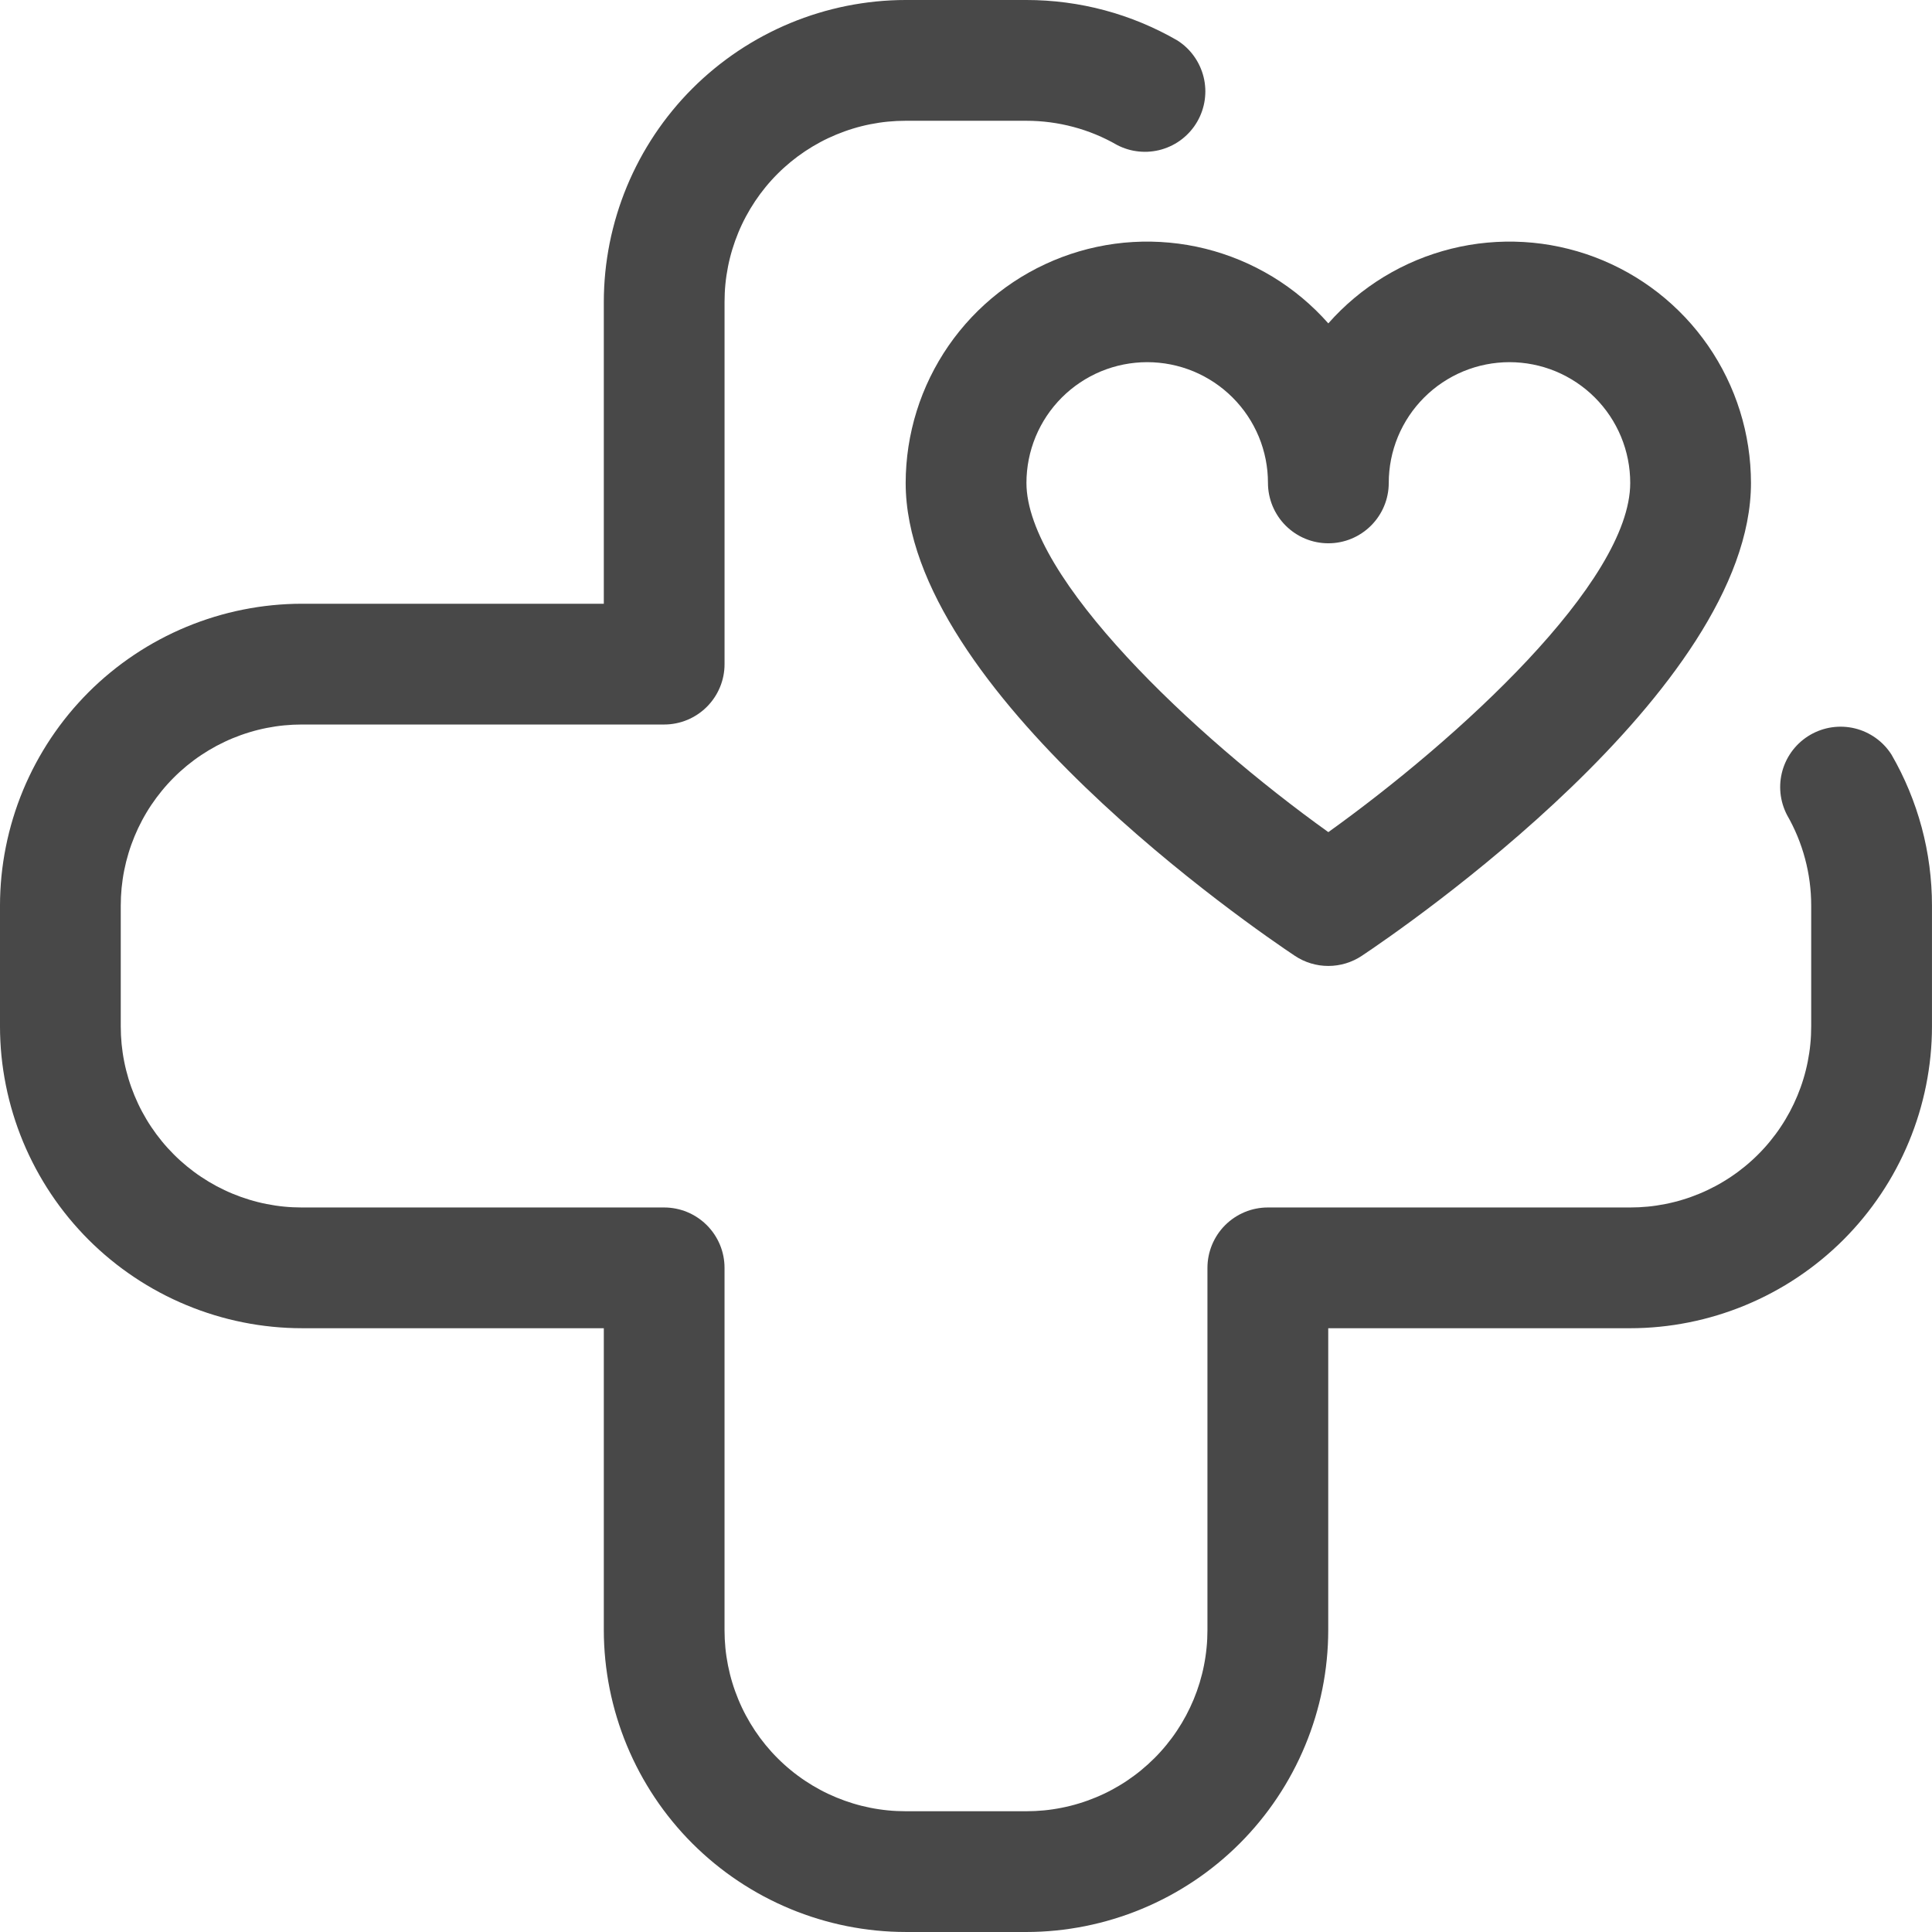 <?xml version="1.0" encoding="UTF-8"?>
<svg id="Layer_1" xmlns="http://www.w3.org/2000/svg" viewBox="0 0 1080.84 1080.85">
  <defs>
    <style>
      .cls-1 {
        fill: #484848;
      }
    </style>
  </defs>
  <path class="cls-1" d="M574.22,1080.83h-67.55c-2.76,0-5.52-.08-8.28-.21-2.76-.14-5.51-.35-8.26-.62-2.75-.28-5.49-.61-8.22-1.03-2.73-.41-5.45-.88-8.16-1.42-2.71-.55-5.4-1.15-8.08-1.83-2.68-.67-5.34-1.41-7.99-2.22-2.64-.8-5.26-1.67-7.86-2.6s-5.18-1.93-7.73-2.99c-2.55-1.06-5.07-2.18-7.57-3.36-2.5-1.19-4.96-2.43-7.4-3.73-2.44-1.31-4.84-2.66-7.21-4.09-2.37-1.42-4.7-2.9-7-4.43-2.29-1.54-4.55-3.13-6.77-4.77-2.22-1.65-4.4-3.35-6.53-5.1-2.14-1.75-4.23-3.56-6.28-5.42-2.05-1.85-4.05-3.76-6-5.71-1.96-1.95-3.86-3.95-5.72-6-1.85-2.05-3.66-4.14-5.41-6.28-1.75-2.13-3.45-4.31-5.1-6.53-1.64-2.22-3.24-4.48-4.77-6.78-1.54-2.29-3.01-4.63-4.43-7-1.43-2.37-2.78-4.77-4.09-7.21-1.3-2.44-2.54-4.9-3.73-7.4-1.18-2.5-2.3-5.02-3.36-7.57-1.06-2.56-2.06-5.13-2.99-7.73s-1.8-5.22-2.6-7.86c-.81-2.64-1.55-5.31-2.22-7.99-.68-2.68-1.29-5.38-1.83-8.08-.54-2.71-1.01-5.43-1.42-8.16s-.75-5.47-1.03-8.22c-.27-2.75-.48-5.51-.62-8.26-.14-2.76-.21-5.52-.21-8.28v-168.89h-168.89c-2.76,0-5.52-.07-8.28-.21s-5.52-.34-8.26-.62c-2.75-.28-5.5-.61-8.23-1.02-2.73-.41-5.45-.88-8.16-1.43-2.71-.54-5.41-1.15-8.09-1.82-2.68-.68-5.34-1.42-7.98-2.22-2.64-.81-5.27-1.68-7.87-2.61s-5.18-1.93-7.73-2.99c-2.56-1.06-5.08-2.18-7.58-3.36s-4.96-2.42-7.4-3.73c-2.44-1.3-4.84-2.66-7.21-4.08-2.37-1.42-4.7-2.9-7-4.44s-4.56-3.13-6.78-4.77-4.4-3.35-6.53-5.1c-2.14-1.75-4.23-3.56-6.28-5.41-2.05-1.86-4.05-3.76-6-5.71s-3.86-3.95-5.71-6.01c-1.86-2.05-3.66-4.14-5.42-6.27-1.75-2.14-3.45-4.31-5.1-6.54-1.64-2.22-3.24-4.48-4.77-6.77-1.54-2.3-3.01-4.63-4.43-7-1.42-2.37-2.78-4.77-4.09-7.21-1.3-2.44-2.54-4.9-3.73-7.4s-2.31-5.02-3.37-7.57c-1.06-2.56-2.05-5.13-2.99-7.73-.93-2.6-1.8-5.22-2.6-7.86-.81-2.64-1.55-5.31-2.22-7.99-.68-2.68-1.28-5.37-1.82-8.08s-1.02-5.43-1.43-8.16-.75-5.47-1.03-8.22c-.27-2.75-.48-5.51-.61-8.26-.14-2.76-.21-5.52-.21-8.28v-67.55c0-2.76.07-5.53.21-8.28.14-2.76.34-5.52.61-8.26.28-2.75.62-5.49,1.03-8.22s.88-5.45,1.43-8.16,1.14-5.4,1.82-8.08c.67-2.68,1.41-5.34,2.22-7.99.8-2.64,1.67-5.27,2.6-7.87.94-2.6,1.93-5.17,2.99-7.73,1.06-2.55,2.18-5.07,3.37-7.57,1.18-2.5,2.42-4.96,3.73-7.4,1.31-2.44,2.67-4.84,4.09-7.21,1.42-2.37,2.9-4.7,4.43-7,1.54-2.29,3.13-4.55,4.77-6.77,1.65-2.22,3.35-4.4,5.1-6.54,1.75-2.13,3.56-4.23,5.42-6.27,1.85-2.05,3.76-4.05,5.71-6.01s3.95-3.86,6-5.71,4.14-3.66,6.28-5.41c2.13-1.75,4.31-3.46,6.53-5.1s4.48-3.24,6.78-4.77c2.29-1.54,4.63-3.02,7-4.44s4.77-2.78,7.21-4.08c2.44-1.31,4.9-2.55,7.4-3.73s5.02-2.31,7.58-3.36c2.55-1.06,5.13-2.06,7.73-2.99s5.22-1.8,7.87-2.61c2.64-.8,5.3-1.54,7.98-2.22,2.68-.67,5.38-1.28,8.09-1.82,2.71-.54,5.43-1.01,8.16-1.43,2.73-.41,5.47-.74,8.23-1.02,2.75-.28,5.5-.48,8.26-.62,2.76-.14,5.52-.21,8.28-.21h168.89v-168.89c0-2.76.08-5.52.21-8.28.14-2.76.35-5.51.62-8.26.28-2.75.61-5.49,1.03-8.22.41-2.73.88-5.45,1.42-8.16s1.15-5.4,1.83-8.08c.67-2.68,1.41-5.34,2.22-7.99.8-2.64,1.67-5.26,2.6-7.86s1.93-5.18,2.99-7.73,2.18-5.07,3.36-7.57c1.19-2.5,2.43-4.96,3.73-7.4,1.31-2.44,2.66-4.84,4.09-7.21,1.42-2.37,2.9-4.7,4.43-7,1.54-2.29,3.13-4.55,4.77-6.77,1.65-2.22,3.35-4.4,5.1-6.53,1.75-2.14,3.56-4.23,5.41-6.28,1.86-2.05,3.76-4.05,5.72-6,1.95-1.96,3.95-3.86,6-5.72,2.05-1.85,4.14-3.66,6.28-5.41,2.13-1.75,4.31-3.45,6.53-5.1,2.22-1.64,4.48-3.24,6.77-4.77,2.3-1.54,4.63-3.01,7-4.43,2.37-1.43,4.77-2.78,7.21-4.09,2.44-1.3,4.9-2.54,7.4-3.73,2.5-1.18,5.02-2.3,7.57-3.36,2.56-1.06,5.13-2.06,7.73-2.99s5.22-1.8,7.86-2.6c2.64-.81,5.31-1.55,7.99-2.22,2.68-.68,5.38-1.29,8.08-1.83,2.71-.54,5.43-1.01,8.16-1.42s5.47-.75,8.22-1.03c2.75-.27,5.51-.48,8.26-.62,2.76-.14,5.52-.21,8.28-.21h67.55c7.38,0,14.73.48,22.05,1.44,7.32.96,14.54,2.39,21.67,4.3s14.1,4.28,20.92,7.11,13.42,6.09,19.81,9.78c.91.58,1.78,1.2,2.63,1.86s1.67,1.36,2.45,2.1c.78.74,1.52,1.51,2.23,2.33s1.38,1.65,2,2.53c.63.87,1.21,1.78,1.75,2.71s1.04,1.89,1.49,2.87.85,1.97,1.21,2.99c.35,1.01.66,2.05.92,3.09s.46,2.1.62,3.16c.15,1.07.25,2.14.31,3.21.06,1.08.06,2.15,0,3.23-.05,1.08-.15,2.15-.3,3.21-.15,1.07-.35,2.12-.61,3.17s-.56,2.08-.91,3.1-.75,2.01-1.2,3c-.45.98-.94,1.93-1.48,2.87-.54.93-1.12,1.83-1.74,2.71-.63.87-1.3,1.72-2,2.53-.71.81-1.45,1.59-2.23,2.33-.78.74-1.59,1.44-2.44,2.11s-1.72,1.29-2.63,1.87c-.91.58-1.84,1.11-2.8,1.6-.96.49-1.94.94-2.94,1.33-1,.4-2.01.74-3.05,1.05s-2.08.55-3.14.75-2.12.35-3.2.45-2.14.15-3.22.14-2.15-.06-3.22-.17c-1.07-.11-2.14-.27-3.2-.47s-2.1-.47-3.13-.78-2.05-.67-3.04-1.07c-1-.41-1.97-.86-2.92-1.36-7.71-4.43-15.86-7.8-24.45-10.08s-17.33-3.43-26.22-3.43h-67.55c-1.65,0-3.31.04-4.97.12s-3.31.2-4.96.36-3.3.36-4.94.61-3.27.53-4.9.85c-1.62.32-3.24.68-4.85,1.09-1.61.4-3.21.84-4.79,1.33-1.59.48-3.16,1-4.72,1.56s-3.11,1.16-4.64,1.79c-1.53.63-3.04,1.31-4.55,2.01-1.5.71-2.98,1.45-4.44,2.24-1.46.78-2.91,1.6-4.33,2.45s-2.82,1.74-4.2,2.66-2.74,1.88-4.07,2.86c-1.33.99-2.64,2.01-3.92,3.06-1.29,1.06-2.54,2.14-3.77,3.25s-2.43,2.25-3.6,3.43c-1.18,1.17-2.32,2.37-3.43,3.6s-2.2,2.48-3.25,3.77c-1.05,1.28-2.07,2.59-3.06,3.92-.98,1.33-1.94,2.69-2.86,4.07s-1.81,2.78-2.66,4.2c-.85,1.43-1.67,2.87-2.45,4.33-.79,1.46-1.53,2.94-2.24,4.44s-1.38,3.01-2.01,4.54c-.63,1.54-1.23,3.08-1.79,4.64s-1.08,3.14-1.56,4.72c-.48,1.59-.93,3.18-1.33,4.79-.41,1.61-.76,3.23-1.09,4.85-.32,1.63-.6,3.26-.85,4.9s-.45,3.28-.61,4.94c-.16,1.65-.29,3.3-.36,4.96-.08,1.65-.12,3.31-.12,4.97v202.66c0,1.11-.05,2.21-.16,3.31-.11,1.1-.27,2.2-.48,3.28-.22,1.09-.49,2.16-.81,3.22s-.69,2.1-1.12,3.12c-.42,1.02-.9,2.02-1.42,3-.52.97-1.09,1.93-1.71,2.84-.61.92-1.27,1.81-1.97,2.66s-1.45,1.68-2.23,2.46-1.6,1.52-2.46,2.23-1.74,1.36-2.66,1.97c-.92.61-1.87,1.18-2.85,1.71-.97.52-1.97.99-3,1.42-1.02.42-2.06.8-3.12,1.12s-2.13.59-3.22.8c-1.09.22-2.18.38-3.28.49s-2.21.16-3.31.16h-202.66c-1.65,0-3.31.04-4.97.12-1.65.08-3.31.2-4.96.36s-3.3.36-4.94.61-3.27.53-4.9.85c-1.62.32-3.24.69-4.85,1.09s-3.21.84-4.79,1.33c-1.59.48-3.16,1-4.72,1.56s-3.11,1.16-4.64,1.79c-1.54.63-3.05,1.31-4.55,2.02s-2.98,1.45-4.44,2.23c-1.46.79-2.9,1.6-4.33,2.46-1.42.85-2.82,1.74-4.2,2.66s-2.74,1.87-4.07,2.86-2.64,2.01-3.92,3.06-2.54,2.14-3.77,3.25-2.43,2.25-3.6,3.43c-1.17,1.17-2.32,2.37-3.43,3.6s-2.2,2.48-3.25,3.77c-1.05,1.28-2.07,2.59-3.06,3.92s-1.95,2.69-2.87,4.06-1.81,2.78-2.66,4.2-1.67,2.86-2.45,4.33c-.78,1.46-1.53,2.94-2.24,4.44s-1.38,3.02-2.01,4.55-1.23,3.08-1.79,4.64c-.56,1.56-1.08,3.13-1.56,4.72-.48,1.59-.92,3.18-1.33,4.79-.4,1.61-.76,3.23-1.09,4.86-.33,1.63-.61,3.26-.85,4.9s-.44,3.28-.61,4.93c-.16,1.65-.28,3.3-.36,4.96-.08,1.65-.12,3.31-.12,4.97v67.55c0,1.66.04,3.31.12,4.97s.2,3.31.36,4.96c.17,1.65.37,3.29.61,4.93s.53,3.27.85,4.9c.32,1.62.69,3.24,1.09,4.85.41,1.61.85,3.21,1.33,4.8.48,1.59,1,3.16,1.56,4.72s1.16,3.11,1.79,4.64,1.31,3.05,2.01,4.55,1.46,2.98,2.24,4.44,1.6,2.91,2.45,4.33,1.74,2.83,2.66,4.2c.92,1.38,1.88,2.74,2.87,4.07s2.01,2.64,3.06,3.92c1.05,1.29,2.13,2.54,3.25,3.77s2.26,2.43,3.43,3.6c1.17,1.18,2.37,2.32,3.6,3.43s2.49,2.2,3.77,3.25,2.59,2.07,3.92,3.06,2.69,1.94,4.07,2.86,2.78,1.81,4.2,2.66c1.43.85,2.87,1.67,4.33,2.46,1.46.78,2.95,1.52,4.44,2.23s3.01,1.38,4.55,2.02c1.53.63,3.08,1.23,4.64,1.79s3.14,1.08,4.72,1.56c1.59.48,3.18.93,4.79,1.33,1.61.41,3.23.77,4.85,1.09,1.63.32,3.26.6,4.9.85s3.29.45,4.94.61,3.3.29,4.96.36c1.65.08,3.31.12,4.97.12h202.66c1.11,0,2.21.05,3.31.16s2.19.27,3.28.49c1.08.21,2.15.48,3.22.8,1.06.32,2.1.7,3.12,1.12,1.03.42,2.02.9,3,1.42.98.53,1.93,1.09,2.84,1.71.92.61,1.81,1.27,2.66,1.97s1.68,1.45,2.46,2.23,1.52,1.6,2.23,2.46,1.36,1.74,1.97,2.66c.61.92,1.19,1.87,1.71,2.84.52.98.99,1.97,1.42,3,.43,1.02.8,2.06,1.12,3.12s.59,2.13.81,3.22c.21,1.08.37,2.18.48,3.28.11,1.1.16,2.2.16,3.31v202.66c0,1.65.04,3.31.12,4.97s.2,3.31.36,4.96c.16,1.65.36,3.3.61,4.94s.53,3.27.85,4.9c.33,1.62.69,3.24,1.09,4.85s.84,3.21,1.33,4.79c.48,1.59,1,3.16,1.56,4.72s1.16,3.11,1.79,4.64,1.31,3.04,2.01,4.54c.71,1.5,1.45,2.98,2.24,4.44.78,1.46,1.6,2.9,2.45,4.33.85,1.42,1.74,2.82,2.66,4.2s1.88,2.74,2.86,4.07c.99,1.33,2.01,2.64,3.06,3.92,1.06,1.29,2.14,2.54,3.25,3.77s2.25,2.43,3.43,3.6c1.17,1.17,2.37,2.32,3.6,3.43s2.48,2.2,3.77,3.25c1.28,1.06,2.59,2.08,3.92,3.06,1.33.99,2.69,1.95,4.07,2.87s2.78,1.81,4.2,2.66,2.87,1.67,4.33,2.45c1.46.79,2.94,1.53,4.44,2.24s3.02,1.38,4.55,2.01c1.54.63,3.08,1.23,4.64,1.79,1.56.56,3.14,1.08,4.72,1.56,1.58.48,3.18.93,4.79,1.33s3.23.76,4.85,1.09c1.63.33,3.26.61,4.9.85s3.28.45,4.94.61c1.65.16,3.3.29,4.96.36,1.65.08,3.31.12,4.97.12h67.55c1.66,0,3.31-.04,4.97-.12,1.65-.08,3.31-.2,4.96-.36s3.29-.36,4.93-.61c1.64-.24,3.28-.53,4.9-.85,1.63-.32,3.25-.69,4.86-1.09s3.21-.84,4.79-1.33c1.59-.48,3.16-1,4.72-1.56s3.11-1.16,4.64-1.79c1.54-.63,3.05-1.31,4.55-2.01s2.98-1.45,4.44-2.24c1.46-.78,2.9-1.6,4.32-2.45,1.43-.85,2.83-1.74,4.2-2.66s2.73-1.88,4.06-2.87c1.33-.98,2.64-2,3.92-3.06,1.28-1.05,2.53-2.13,3.76-3.25,1.23-1.11,2.43-2.26,3.61-3.43,1.17-1.17,2.32-2.37,3.43-3.6s2.2-2.48,3.25-3.77c1.05-1.28,2.07-2.59,3.06-3.92s1.94-2.69,2.86-4.07,1.81-2.78,2.66-4.2c.85-1.43,1.67-2.87,2.45-4.33s1.52-2.94,2.23-4.44c.71-1.5,1.38-3.01,2.02-4.54.63-1.54,1.23-3.08,1.79-4.64s1.08-3.14,1.56-4.72c.48-1.59.92-3.18,1.32-4.79.41-1.61.77-3.23,1.09-4.85.32-1.63.61-3.26.85-4.9s.45-3.28.61-4.94c.17-1.65.29-3.3.37-4.96.08-1.65.12-3.31.12-4.97v-202.66c0-1.11.06-2.21.16-3.31.11-1.1.27-2.2.49-3.28.21-1.09.48-2.16.81-3.22.32-1.06.69-2.1,1.11-3.12.43-1.03.9-2.02,1.42-3,.52-.97,1.09-1.93,1.7-2.84.61-.92,1.27-1.81,1.97-2.66.7-.85,1.45-1.68,2.23-2.46.79-.78,1.6-1.52,2.46-2.23.86-.7,1.74-1.36,2.66-1.97s1.87-1.18,2.84-1.71c.98-.52,1.98-.99,3-1.42s2.06-.8,3.12-1.12,2.13-.59,3.22-.8c1.08-.22,2.18-.38,3.28-.49,1.1-.11,2.2-.16,3.31-.16h202.66c1.66,0,3.31-.04,4.97-.12s3.31-.2,4.96-.36,3.29-.36,4.93-.61,3.27-.53,4.9-.85c1.62-.32,3.24-.69,4.85-1.09s3.21-.84,4.8-1.33c1.59-.48,3.16-1,4.72-1.56s3.11-1.16,4.64-1.79,3.05-1.31,4.55-2.02,2.98-1.45,4.44-2.23c1.46-.79,2.91-1.6,4.33-2.46,1.42-.85,2.83-1.74,4.2-2.66,1.38-.92,2.74-1.87,4.07-2.86s2.64-2.01,3.92-3.06c1.29-1.05,2.54-2.14,3.77-3.25s2.43-2.25,3.6-3.43c1.18-1.17,2.32-2.37,3.43-3.6s2.2-2.48,3.25-3.77c1.05-1.28,2.07-2.59,3.06-3.92s1.94-2.69,2.86-4.07c.92-1.37,1.81-2.78,2.66-4.2s1.67-2.87,2.46-4.33c.78-1.46,1.52-2.94,2.23-4.44s1.38-3.02,2.02-4.55c.63-1.54,1.23-3.08,1.79-4.64s1.08-3.13,1.56-4.72c.48-1.59.93-3.18,1.33-4.8.41-1.61.76-3.23,1.09-4.85.32-1.63.6-3.26.85-4.9s.45-3.28.61-4.93c.16-1.65.29-3.3.36-4.96.08-1.65.12-3.31.12-4.97v-67.55c0-8.89-1.14-17.63-3.43-26.22s-5.65-16.74-10.08-24.44c-.49-.96-.95-1.93-1.35-2.93-.41-.99-.76-2.01-1.07-3.04s-.57-2.07-.78-3.13-.37-2.12-.48-3.19c-.1-1.07-.16-2.15-.17-3.22,0-1.08.04-2.15.14-3.23s.25-2.13.45-3.2c.2-1.06.45-2.1.75-3.14.3-1.03.65-2.05,1.05-3.05s.84-1.98,1.33-2.94,1.03-1.89,1.61-2.79c.58-.91,1.2-1.78,1.86-2.63.67-.85,1.37-1.66,2.11-2.44s1.52-1.52,2.33-2.23c.82-.7,1.66-1.37,2.53-1.99.88-.62,1.78-1.21,2.72-1.75.93-.54,1.88-1.03,2.87-1.48.98-.45,1.98-.85,2.99-1.2,1.02-.35,2.05-.66,3.1-.91s2.1-.46,3.17-.61c1.06-.15,2.13-.25,3.21-.3s2.15-.05,3.23,0c1.07.05,2.14.16,3.21.31s2.12.36,3.16.61,2.08.56,3.1.92c1.01.35,2.01.76,2.99,1.21.97.45,1.93.95,2.86,1.49.93.54,1.83,1.12,2.71,1.75s1.72,1.3,2.53,2,1.59,1.45,2.33,2.24c.74.78,1.44,1.6,2.1,2.45s1.28,1.73,1.86,2.64c3.69,6.38,6.96,12.99,9.78,19.81s5.2,13.79,7.11,20.92,3.35,14.35,4.3,21.67c.96,7.32,1.44,14.67,1.44,22.05v67.55c0,2.76-.07,5.53-.21,8.28s-.34,5.51-.62,8.26-.61,5.49-1.03,8.22c-.41,2.73-.88,5.45-1.42,8.16s-1.15,5.4-1.83,8.08c-.67,2.68-1.41,5.34-2.21,7.99-.81,2.64-1.68,5.27-2.61,7.86-.93,2.6-1.93,5.18-2.99,7.73-1.06,2.55-2.18,5.07-3.36,7.57s-2.42,4.96-3.73,7.4c-1.3,2.44-2.66,4.84-4.08,7.21-1.43,2.37-2.9,4.7-4.44,7-1.54,2.29-3.13,4.55-4.77,6.77-1.64,2.22-3.35,4.4-5.1,6.54-1.75,2.13-3.56,4.23-5.41,6.27-1.86,2.05-3.76,4.05-5.71,6.01-1.96,1.95-3.95,3.86-6.01,5.71-2.05,1.85-4.14,3.66-6.27,5.41-2.14,1.75-4.31,3.46-6.54,5.1-2.22,1.64-4.48,3.24-6.77,4.77-2.3,1.54-4.63,3.02-7,4.44s-4.77,2.78-7.21,4.08c-2.44,1.31-4.9,2.55-7.4,3.73s-5.02,2.3-7.57,3.36c-2.56,1.06-5.13,2.06-7.73,2.99s-5.22,1.8-7.86,2.61c-2.64.8-5.31,1.54-7.99,2.22-2.68.67-5.37,1.28-8.08,1.82s-5.43,1.01-8.16,1.43c-2.73.41-5.47.74-8.22,1.02s-5.51.48-8.26.62-5.52.21-8.28.21h-168.89v168.89c0,2.76-.07,5.52-.21,8.28s-.34,5.51-.62,8.26c-.27,2.75-.61,5.49-1.02,8.22-.41,2.73-.88,5.45-1.43,8.16-.54,2.71-1.15,5.4-1.82,8.08-.68,2.68-1.42,5.34-2.22,7.99-.81,2.64-1.68,5.26-2.61,7.86s-1.93,5.18-2.99,7.73-2.18,5.07-3.36,7.57-2.42,4.96-3.73,7.4c-1.3,2.44-2.66,4.84-4.08,7.21-1.42,2.37-2.9,4.7-4.44,7s-3.12,4.56-4.77,6.78c-1.64,2.22-3.35,4.4-5.1,6.53-1.75,2.14-3.55,4.23-5.41,6.28s-3.76,4.05-5.71,6-3.95,3.86-6,5.71c-2.05,1.86-4.14,3.66-6.28,5.42-2.14,1.75-4.31,3.45-6.53,5.1-2.22,1.64-4.48,3.24-6.78,4.77s-4.63,3.01-7,4.43c-2.37,1.43-4.77,2.78-7.21,4.09-2.44,1.3-4.91,2.54-7.4,3.73-2.5,1.18-5.02,2.3-7.58,3.36-2.55,1.06-5.13,2.06-7.73,2.99s-5.22,1.8-7.87,2.6c-2.64.81-5.3,1.55-7.98,2.22-2.68.68-5.38,1.28-8.09,1.83-2.71.54-5.43,1.01-8.16,1.42s-5.47.75-8.22,1.03c-2.75.27-5.51.48-8.26.62-2.76.14-5.52.21-8.28.21l.03-.02Z"/>
  <path class="cls-1" d="M743.11,540.39c-3.34,0-6.6-.48-9.79-1.45-3.2-.97-6.18-2.38-8.95-4.23-22.29-14.86-217.7-148.48-217.7-264.54,0-3.4.14-6.81.4-10.2s.65-6.78,1.16-10.14,1.16-6.71,1.93-10.02c.76-3.32,1.65-6.6,2.67-9.85,1.01-3.25,2.15-6.46,3.41-9.62s2.63-6.28,4.13-9.34,3.1-6.06,4.82-9c1.72-2.94,3.55-5.81,5.48-8.61s3.98-5.53,6.12-8.17,4.39-5.21,6.72-7.69c2.34-2.47,4.76-4.86,7.28-7.15,2.51-2.29,5.12-4.49,7.8-6.59,2.68-2.1,5.44-4.08,8.27-5.97s5.73-3.67,8.7-5.33c2.97-1.67,5.99-3.23,9.08-4.66,3.09-1.44,6.22-2.76,9.41-3.97s6.41-2.28,9.68-3.24,6.57-1.8,9.9-2.5c3.33-.71,6.68-1.29,10.05-1.75,3.38-.46,6.76-.79,10.16-.98,3.4-.2,6.8-.27,10.2-.21s6.8.24,10.19.56c3.39.31,6.76.75,10.12,1.32s6.69,1.26,10,2.09c3.3.82,6.57,1.76,9.8,2.84,3.23,1.07,6.42,2.25,9.56,3.56s6.23,2.74,9.27,4.28c3.03,1.55,6.01,3.2,8.92,4.96,2.91,1.77,5.75,3.64,8.52,5.63s5.46,4.06,8.07,6.25,5.14,4.47,7.58,6.84c2.44,2.38,4.78,4.84,7.04,7.4,2.25-2.56,4.6-5.02,7.04-7.4,2.44-2.37,4.96-4.66,7.58-6.84,2.61-2.19,5.3-4.27,8.07-6.25s5.61-3.86,8.52-5.63c2.91-1.76,5.89-3.42,8.92-4.96,3.03-1.54,6.12-2.97,9.27-4.28s6.33-2.5,9.56-3.56c3.23-1.07,6.5-2.01,9.81-2.84s6.63-1.51,9.99-2.09c3.36-.57,6.73-1.01,10.12-1.32,3.39-.32,6.79-.5,10.19-.56,3.41-.06,6.81.02,10.21.21,3.4.2,6.79.53,10.16.98s6.73,1.04,10.06,1.75,6.62,1.55,9.89,2.5,6.49,2.04,9.68,3.24,6.32,2.52,9.41,3.97c3.09,1.44,6.11,2.99,9.08,4.66,2.97,1.67,5.87,3.44,8.7,5.33,2.84,1.89,5.59,3.88,8.27,5.97,2.69,2.1,5.29,4.29,7.8,6.59,2.52,2.29,4.94,4.68,7.28,7.15,2.34,2.48,4.58,5.04,6.72,7.69s4.18,5.37,6.12,8.17,3.77,5.67,5.48,8.61c1.72,2.94,3.33,5.94,4.82,9s2.87,6.17,4.13,9.34,2.39,6.37,3.41,9.62c1.02,3.25,1.91,6.53,2.68,9.85.76,3.31,1.41,6.66,1.92,10.02s.91,6.75,1.16,10.14c.26,3.39.39,6.8.4,10.2,0,116.06-195.4,249.68-217.69,264.54-2.78,1.85-5.76,3.26-8.96,4.23-3.2.96-6.46,1.45-9.79,1.45h0ZM641.78,202.61c-2.21,0-4.42.11-6.62.33-2.2.21-4.39.54-6.56.97s-4.31.97-6.43,1.61c-2.12.65-4.2,1.39-6.24,2.23-2.05.85-4.04,1.8-5.99,2.84-1.95,1.05-3.85,2.18-5.68,3.41-1.84,1.23-3.62,2.54-5.33,3.95s-3.35,2.89-4.91,4.45-3.04,3.2-4.45,4.91c-1.41,1.71-2.72,3.48-3.95,5.32-1.23,1.84-2.37,3.74-3.41,5.69s-1.99,3.94-2.84,5.99c-.84,2.05-1.59,4.13-2.23,6.24-.64,2.12-1.18,4.26-1.61,6.43s-.76,4.36-.97,6.56c-.22,2.2-.33,4.41-.33,6.62,0,52.93,93.26,141.22,168.89,195.37,72.01-51.61,168.89-139.84,168.89-195.37,0-2.21-.11-4.42-.33-6.62-.21-2.2-.54-4.39-.97-6.56-.43-2.17-.97-4.31-1.61-6.43-.65-2.12-1.39-4.2-2.23-6.24-.85-2.05-1.8-4.04-2.84-5.99s-2.18-3.85-3.41-5.69-2.54-3.62-3.95-5.32c-1.41-1.71-2.89-3.35-4.45-4.91s-3.21-3.05-4.91-4.45c-1.71-1.41-3.49-2.72-5.33-3.95s-3.73-2.36-5.68-3.41c-1.95-1.04-3.95-1.99-5.99-2.84-2.05-.84-4.13-1.59-6.24-2.23s-4.26-1.18-6.43-1.61-4.36-.76-6.56-.97c-2.2-.22-4.41-.33-6.62-.33s-4.42.11-6.62.33c-2.21.21-4.39.54-6.56.97s-4.31.97-6.43,1.61c-2.12.65-4.2,1.39-6.24,2.23-2.05.85-4.04,1.8-5.99,2.84-1.95,1.05-3.85,2.18-5.68,3.41-1.84,1.23-3.62,2.54-5.33,3.95s-3.35,2.89-4.91,4.45-3.04,3.2-4.45,4.91c-1.41,1.71-2.72,3.48-3.95,5.32-1.23,1.84-2.37,3.74-3.41,5.69-1.05,1.95-1.99,3.94-2.84,5.99s-1.59,4.13-2.23,6.24-1.18,4.26-1.61,6.43c-.43,2.17-.75,4.36-.97,6.56s-.33,4.41-.33,6.62c0,1.11-.05,2.21-.16,3.31s-.27,2.2-.49,3.28c-.21,1.08-.48,2.15-.8,3.21s-.7,2.1-1.12,3.12c-.42,1.03-.9,2.02-1.42,3-.53.97-1.09,1.93-1.71,2.84-.61.92-1.27,1.81-1.97,2.66s-1.45,1.68-2.23,2.46-1.6,1.52-2.46,2.23-1.74,1.36-2.66,1.97-1.87,1.18-2.84,1.71c-.98.52-1.98.99-3,1.42s-2.06.8-3.12,1.12-2.13.59-3.22.8c-1.08.22-2.18.38-3.28.49-1.1.11-2.2.16-3.31.16s-2.21-.05-3.31-.16c-1.1-.11-2.2-.27-3.28-.49-1.09-.21-2.16-.48-3.22-.8-1.06-.32-2.1-.7-3.12-1.12s-2.02-.9-3-1.42c-.97-.53-1.92-1.09-2.84-1.71s-1.81-1.27-2.66-1.97-1.67-1.45-2.46-2.23c-.78-.78-1.52-1.6-2.23-2.46-.7-.85-1.36-1.74-1.97-2.66s-1.18-1.87-1.7-2.84c-.53-.97-.99-1.97-1.42-3-.42-1.02-.8-2.06-1.11-3.12-.32-1.06-.59-2.13-.81-3.21-.22-1.09-.38-2.18-.49-3.28s-.16-2.2-.16-3.31c0-2.21-.11-4.42-.32-6.62-.22-2.2-.54-4.39-.97-6.56s-.97-4.31-1.61-6.43-1.38-4.2-2.23-6.24-1.79-4.04-2.84-5.99c-1.04-1.95-2.18-3.85-3.41-5.69s-2.54-3.62-3.95-5.32c-1.4-1.71-2.89-3.35-4.45-4.91s-3.21-3.05-4.91-4.45c-1.71-1.41-3.49-2.72-5.33-3.95s-3.73-2.36-5.68-3.41c-1.95-1.04-3.95-1.99-5.99-2.84-2.05-.84-4.13-1.59-6.24-2.23-2.12-.64-4.26-1.18-6.43-1.61s-4.36-.76-6.56-.97c-2.21-.22-4.41-.33-6.62-.33h-.02Z"/>
</svg>